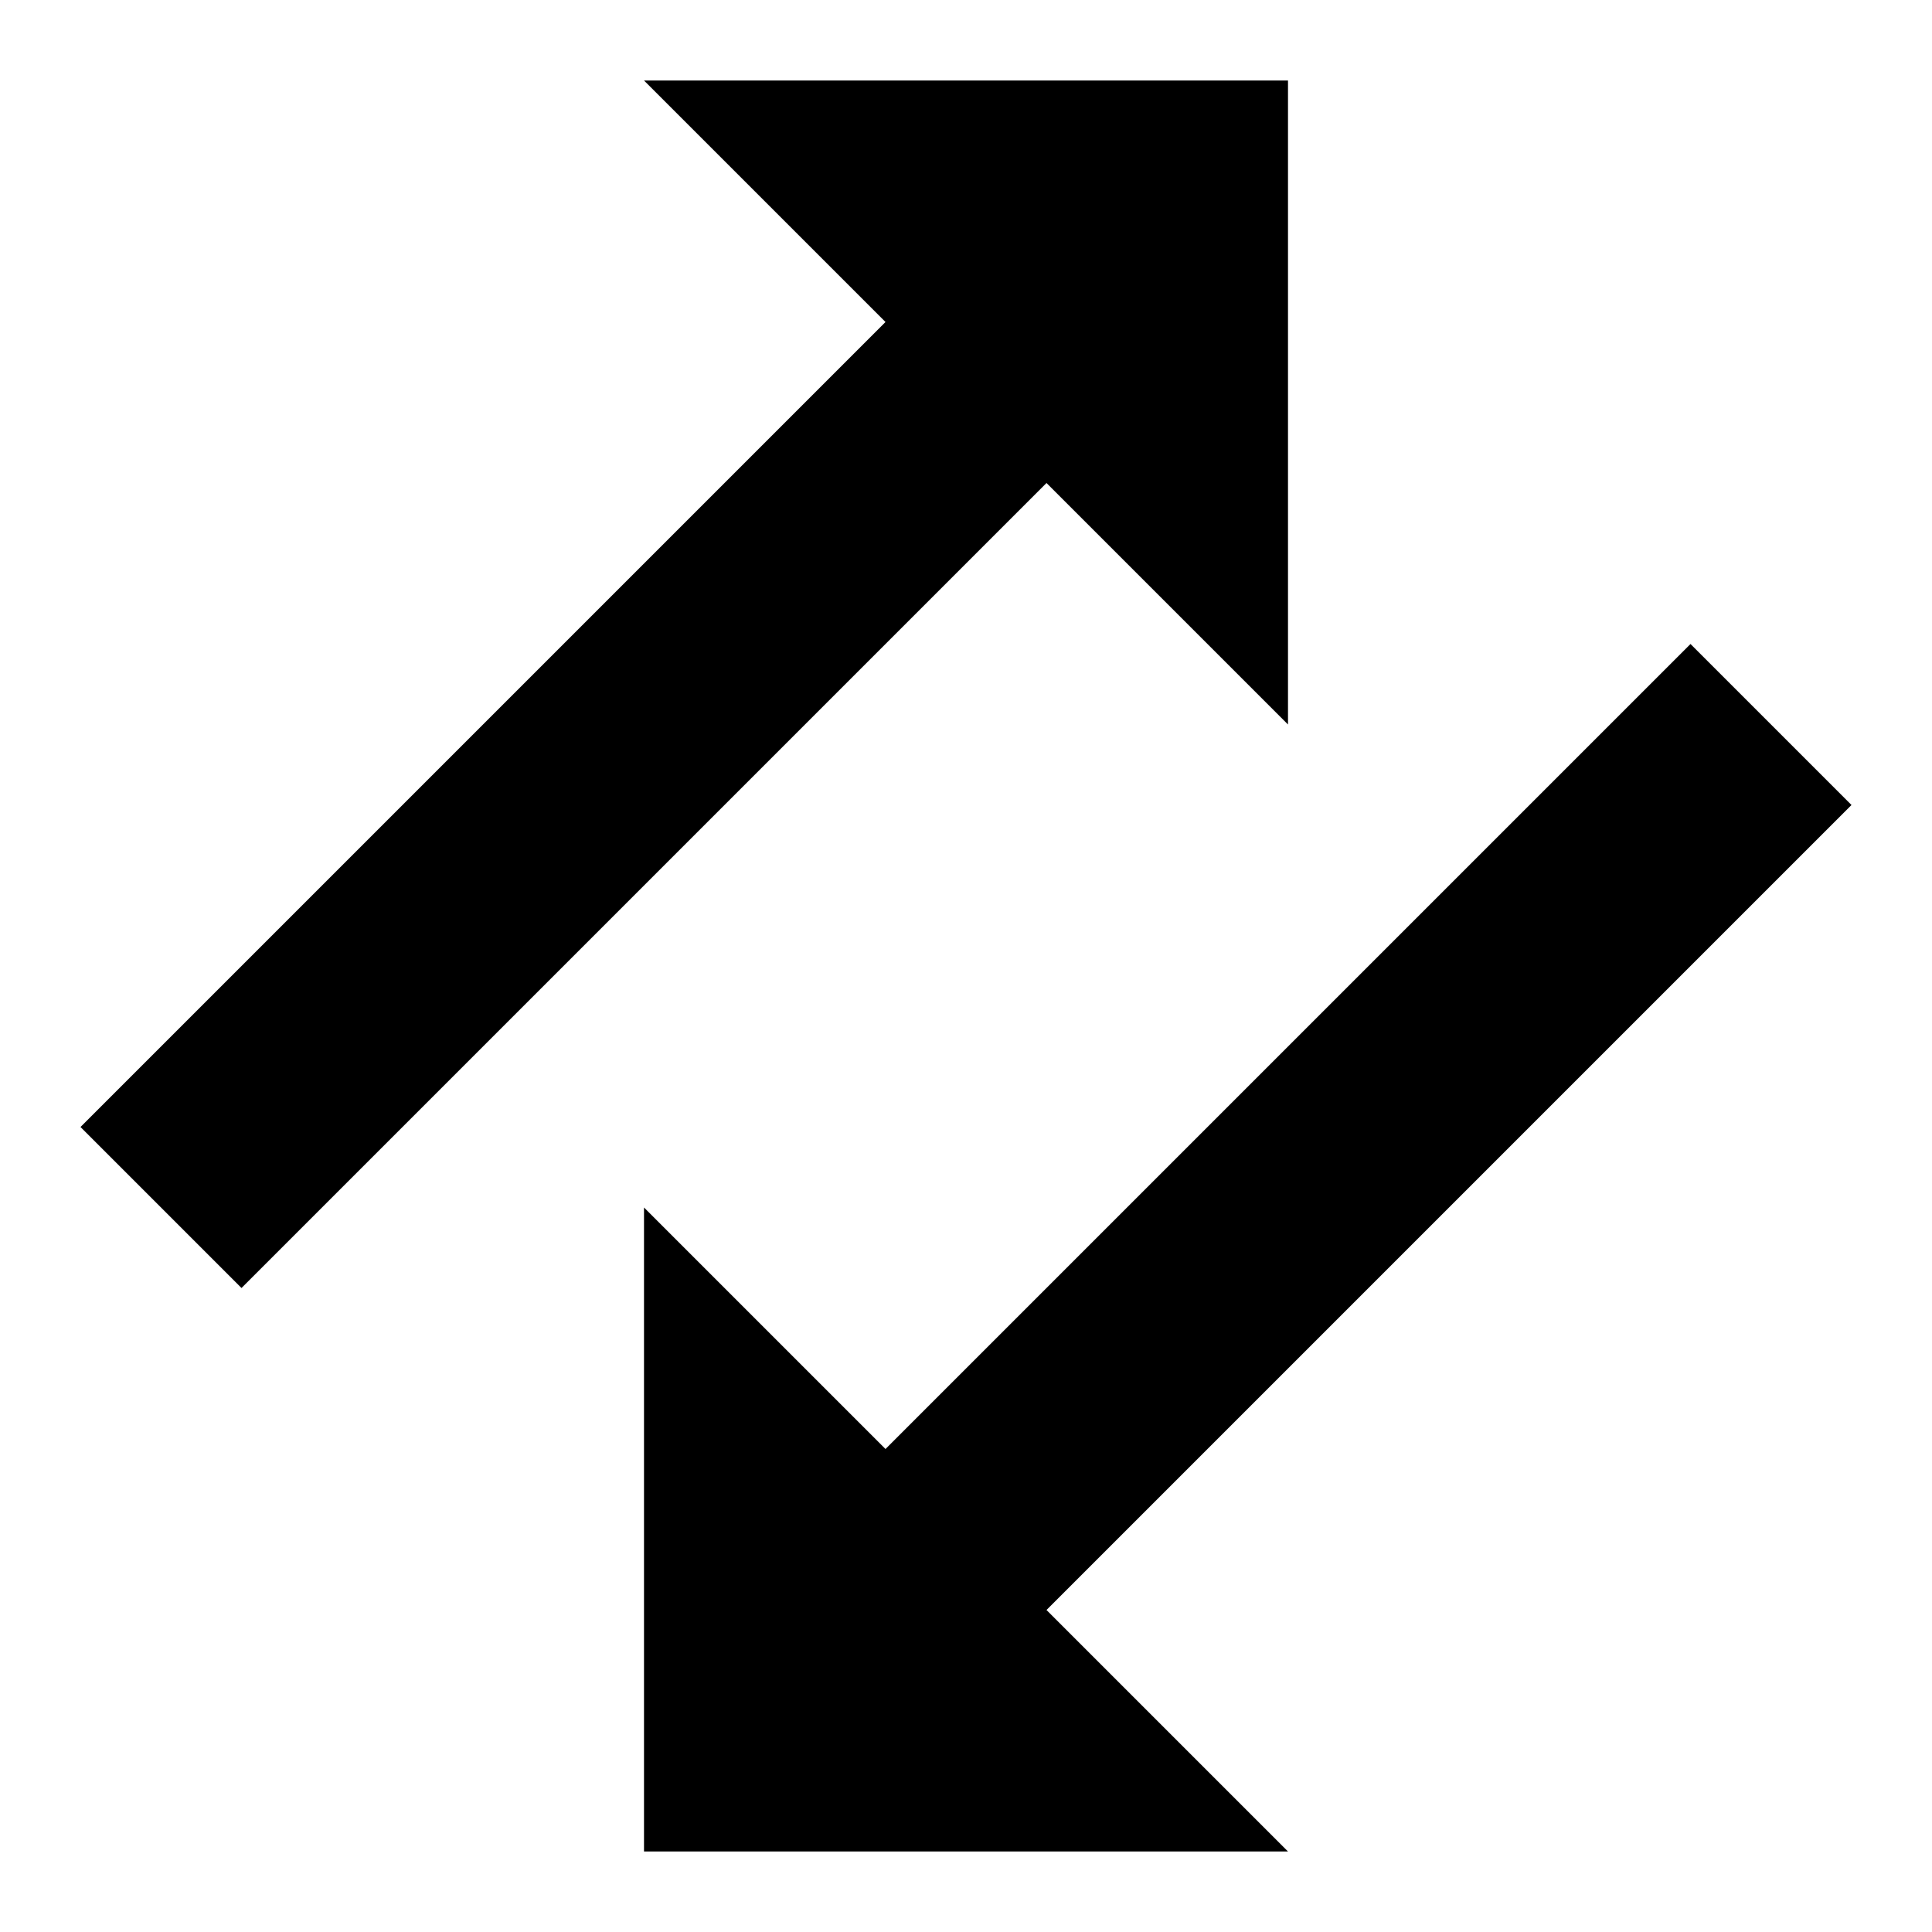 <?xml version="1.0" encoding="UTF-8" standalone="no"?>
<svg
   width="24"
   height="24"
   version="1.1"
   id="svg6"
   sodipodi:docname="modify.svg"
   inkscape:version="1.1.1 (3bf5ae0d25, 2021-09-20)"
   xmlns:inkscape="http://www.inkscape.org/namespaces/inkscape"
   xmlns:sodipodi="http://sodipodi.sourceforge.net/DTD/sodipodi-0.dtd"
   xmlns="http://www.w3.org/2000/svg"
   xmlns:svg="http://www.w3.org/2000/svg">
  <defs
     id="defs10" />
  <sodipodi:namedview
     id="namedview8"
     pagecolor="#ffffff"
     bordercolor="#666666"
     borderopacity="1.0"
     inkscape:pageshadow="2"
     inkscape:pageopacity="0.0"
     inkscape:pagecheckerboard="0"
     showgrid="true"
     inkscape:zoom="34.458333"
     inkscape:cx="11.767836"
     inkscape:cy="11.085853"
     inkscape:window-width="1920"
     inkscape:window-height="1007"
     inkscape:window-x="0"
     inkscape:window-y="0"
     inkscape:window-maximized="1"
     inkscape:current-layer="svg6">
    <inkscape:grid
       type="xygrid"
       id="grid827" />
  </sodipodi:namedview>
  <path
     id="rect2"
     style="fill-rule:evenodd;stroke-width:3.162"
     d="m 8,1 h 8 V 9 L 13,6 3,16 1,14 11,4 Z"
     sodipodi:nodetypes="cccccccc" />
  <path
     id="rect2-3"
     style="fill-rule:evenodd;stroke-width:3.162"
     d="M 16,23 H 8 v -8 l 3,3 10,-10 2,2 -10,10 z"
     sodipodi:nodetypes="cccccccc" />
</svg>
